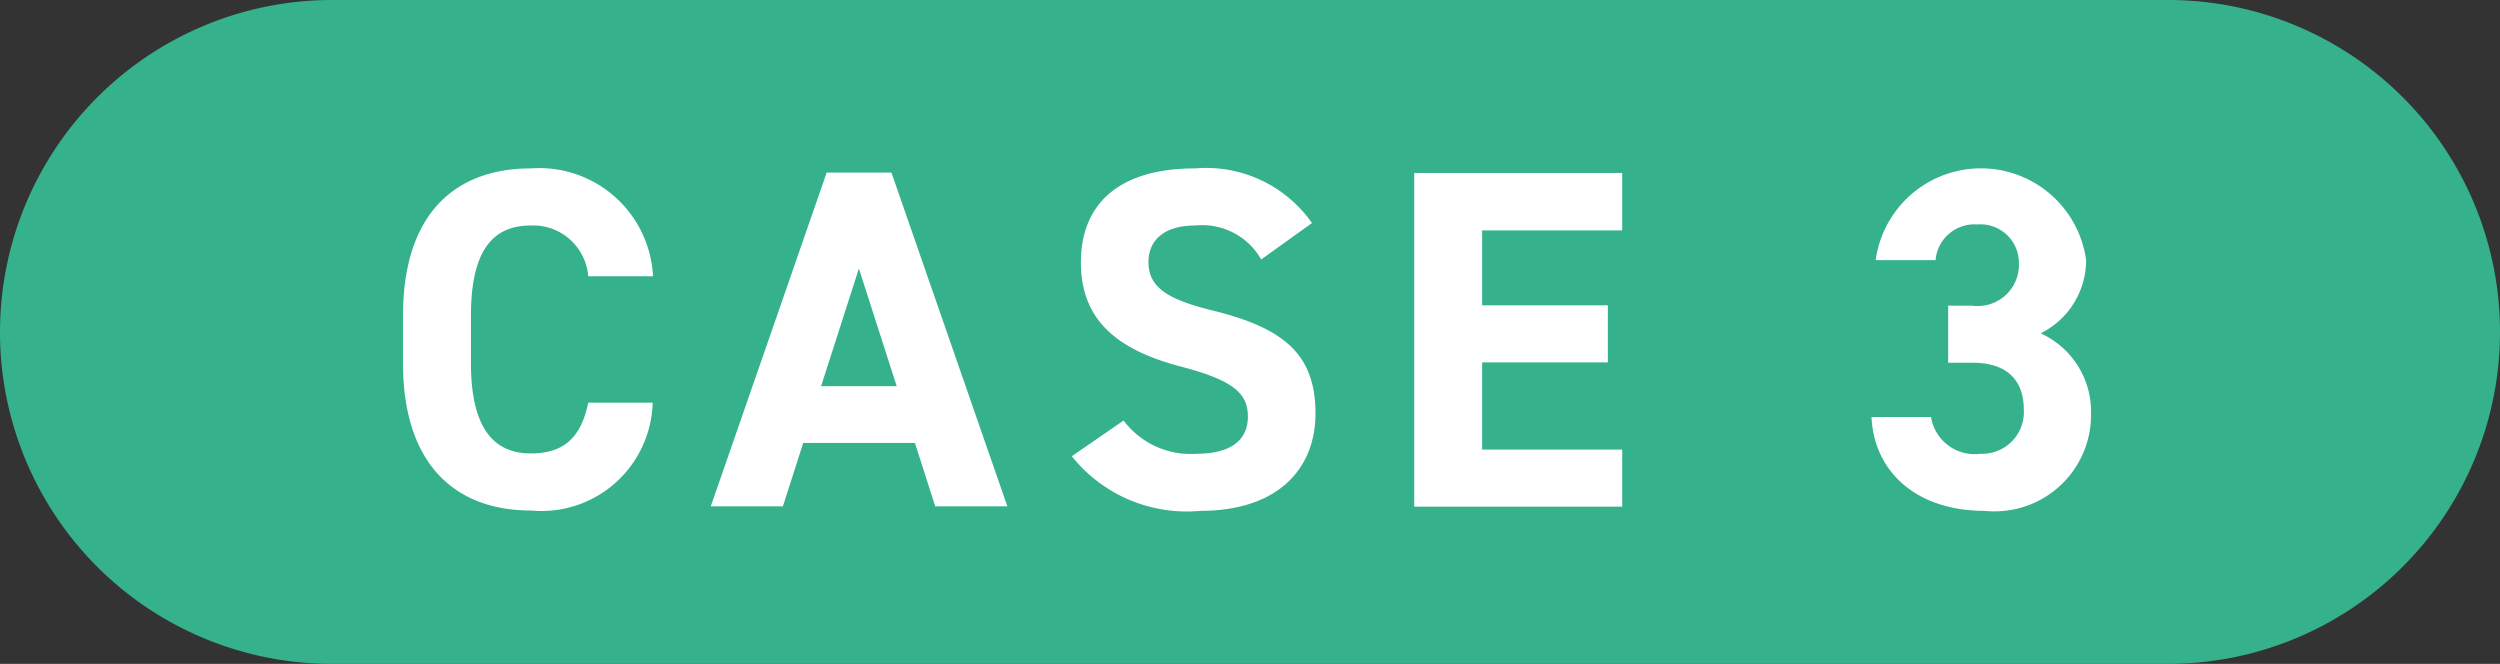 <svg id="ico_case3" xmlns="http://www.w3.org/2000/svg" width="71.4" height="18.96" viewBox="0 0 71.4 18.96">
  <rect x="0" y="0" width="71.4" height="18.96" fill="#333333" stroke="none"/>
  <path id="_長方形_1" d="M9.48,0H61.92A9.481,9.481,0,0,1,71.4,9.48h0a9.481,9.481,0,0,1-9.48,9.48H9.48A9.474,9.474,0,0,1,0,9.48H0A9.487,9.487,0,0,1,9.48,0Z" fill="#35b28b"/>
  <g id="case3" style="mix-blend-mode: normal;isolation: isolate">
    <g id="グループ_239" data-name="グループ 239" style="mix-blend-mode: normal;isolation: isolate">
      <path id="パス_855" data-name="パス 855" d="M16.8,7.89a1.577,1.577,0,0,0-1.64-1.45c-1.12,0-1.71.76-1.71,2.58v1.35c0,1.77.59,2.58,1.71,2.58.97,0,1.44-.48,1.64-1.45h1.84a3.179,3.179,0,0,1-3.48,3.08c-2.14,0-3.65-1.3-3.65-4.21V9.02c0-2.94,1.51-4.21,3.65-4.21a3.252,3.252,0,0,1,3.49,3.08H16.8Z" fill="#fff"/>
      <path id="パス_856" data-name="パス 856" d="M20.3,14.46l3.31-9.53h1.85l3.31,9.53H26.71l-.58-1.81H22.94l-.58,1.81H20.29Zm3.16-3.43h2.15L24.53,7.67l-1.08,3.36Z" fill="#fff"/>
      <path id="パス_857" data-name="パス 857" d="M36.02,7.41a1.937,1.937,0,0,0-1.88-.97c-.87,0-1.34.4-1.34,1.05,0,.75.61,1.08,1.88,1.39,1.99.5,2.89,1.24,2.89,2.93,0,1.56-1.05,2.78-3.29,2.78a4.2,4.2,0,0,1-3.67-1.56l1.48-1.02a2.388,2.388,0,0,0,2.07.95c1.11,0,1.48-.48,1.48-1.06,0-.66-.4-1.04-1.95-1.44-1.88-.5-2.82-1.39-2.82-2.97s.99-2.68,3.26-2.68a3.688,3.688,0,0,1,3.34,1.56L36.02,7.41Z" fill="#fff"/>
      <path id="パス_858" data-name="パス 858" d="M46.33,4.94V6.58h-4V8.72h3.59v1.63H42.33v2.49h4v1.63H40.39V4.94Z" fill="#fff"/>
      <path id="パス_859" data-name="パス 859" d="M55.63,8.73h.7a1.177,1.177,0,0,0,1.33-1.22,1.1,1.1,0,0,0-1.19-1.1,1.114,1.114,0,0,0-1.19,1.02H53.57a3.033,3.033,0,0,1,6.01,0,2.334,2.334,0,0,1-1.3,2.09,2.452,2.452,0,0,1,1.44,2.28,2.755,2.755,0,0,1-3.04,2.79c-1.96,0-3.16-1.13-3.23-2.68h1.7a1.261,1.261,0,0,0,1.41,1.05A1.191,1.191,0,0,0,57.8,11.7c0-.84-.48-1.34-1.46-1.34h-.7V8.73Z" fill="#fff"/>
    </g>
  </g>
</svg>
